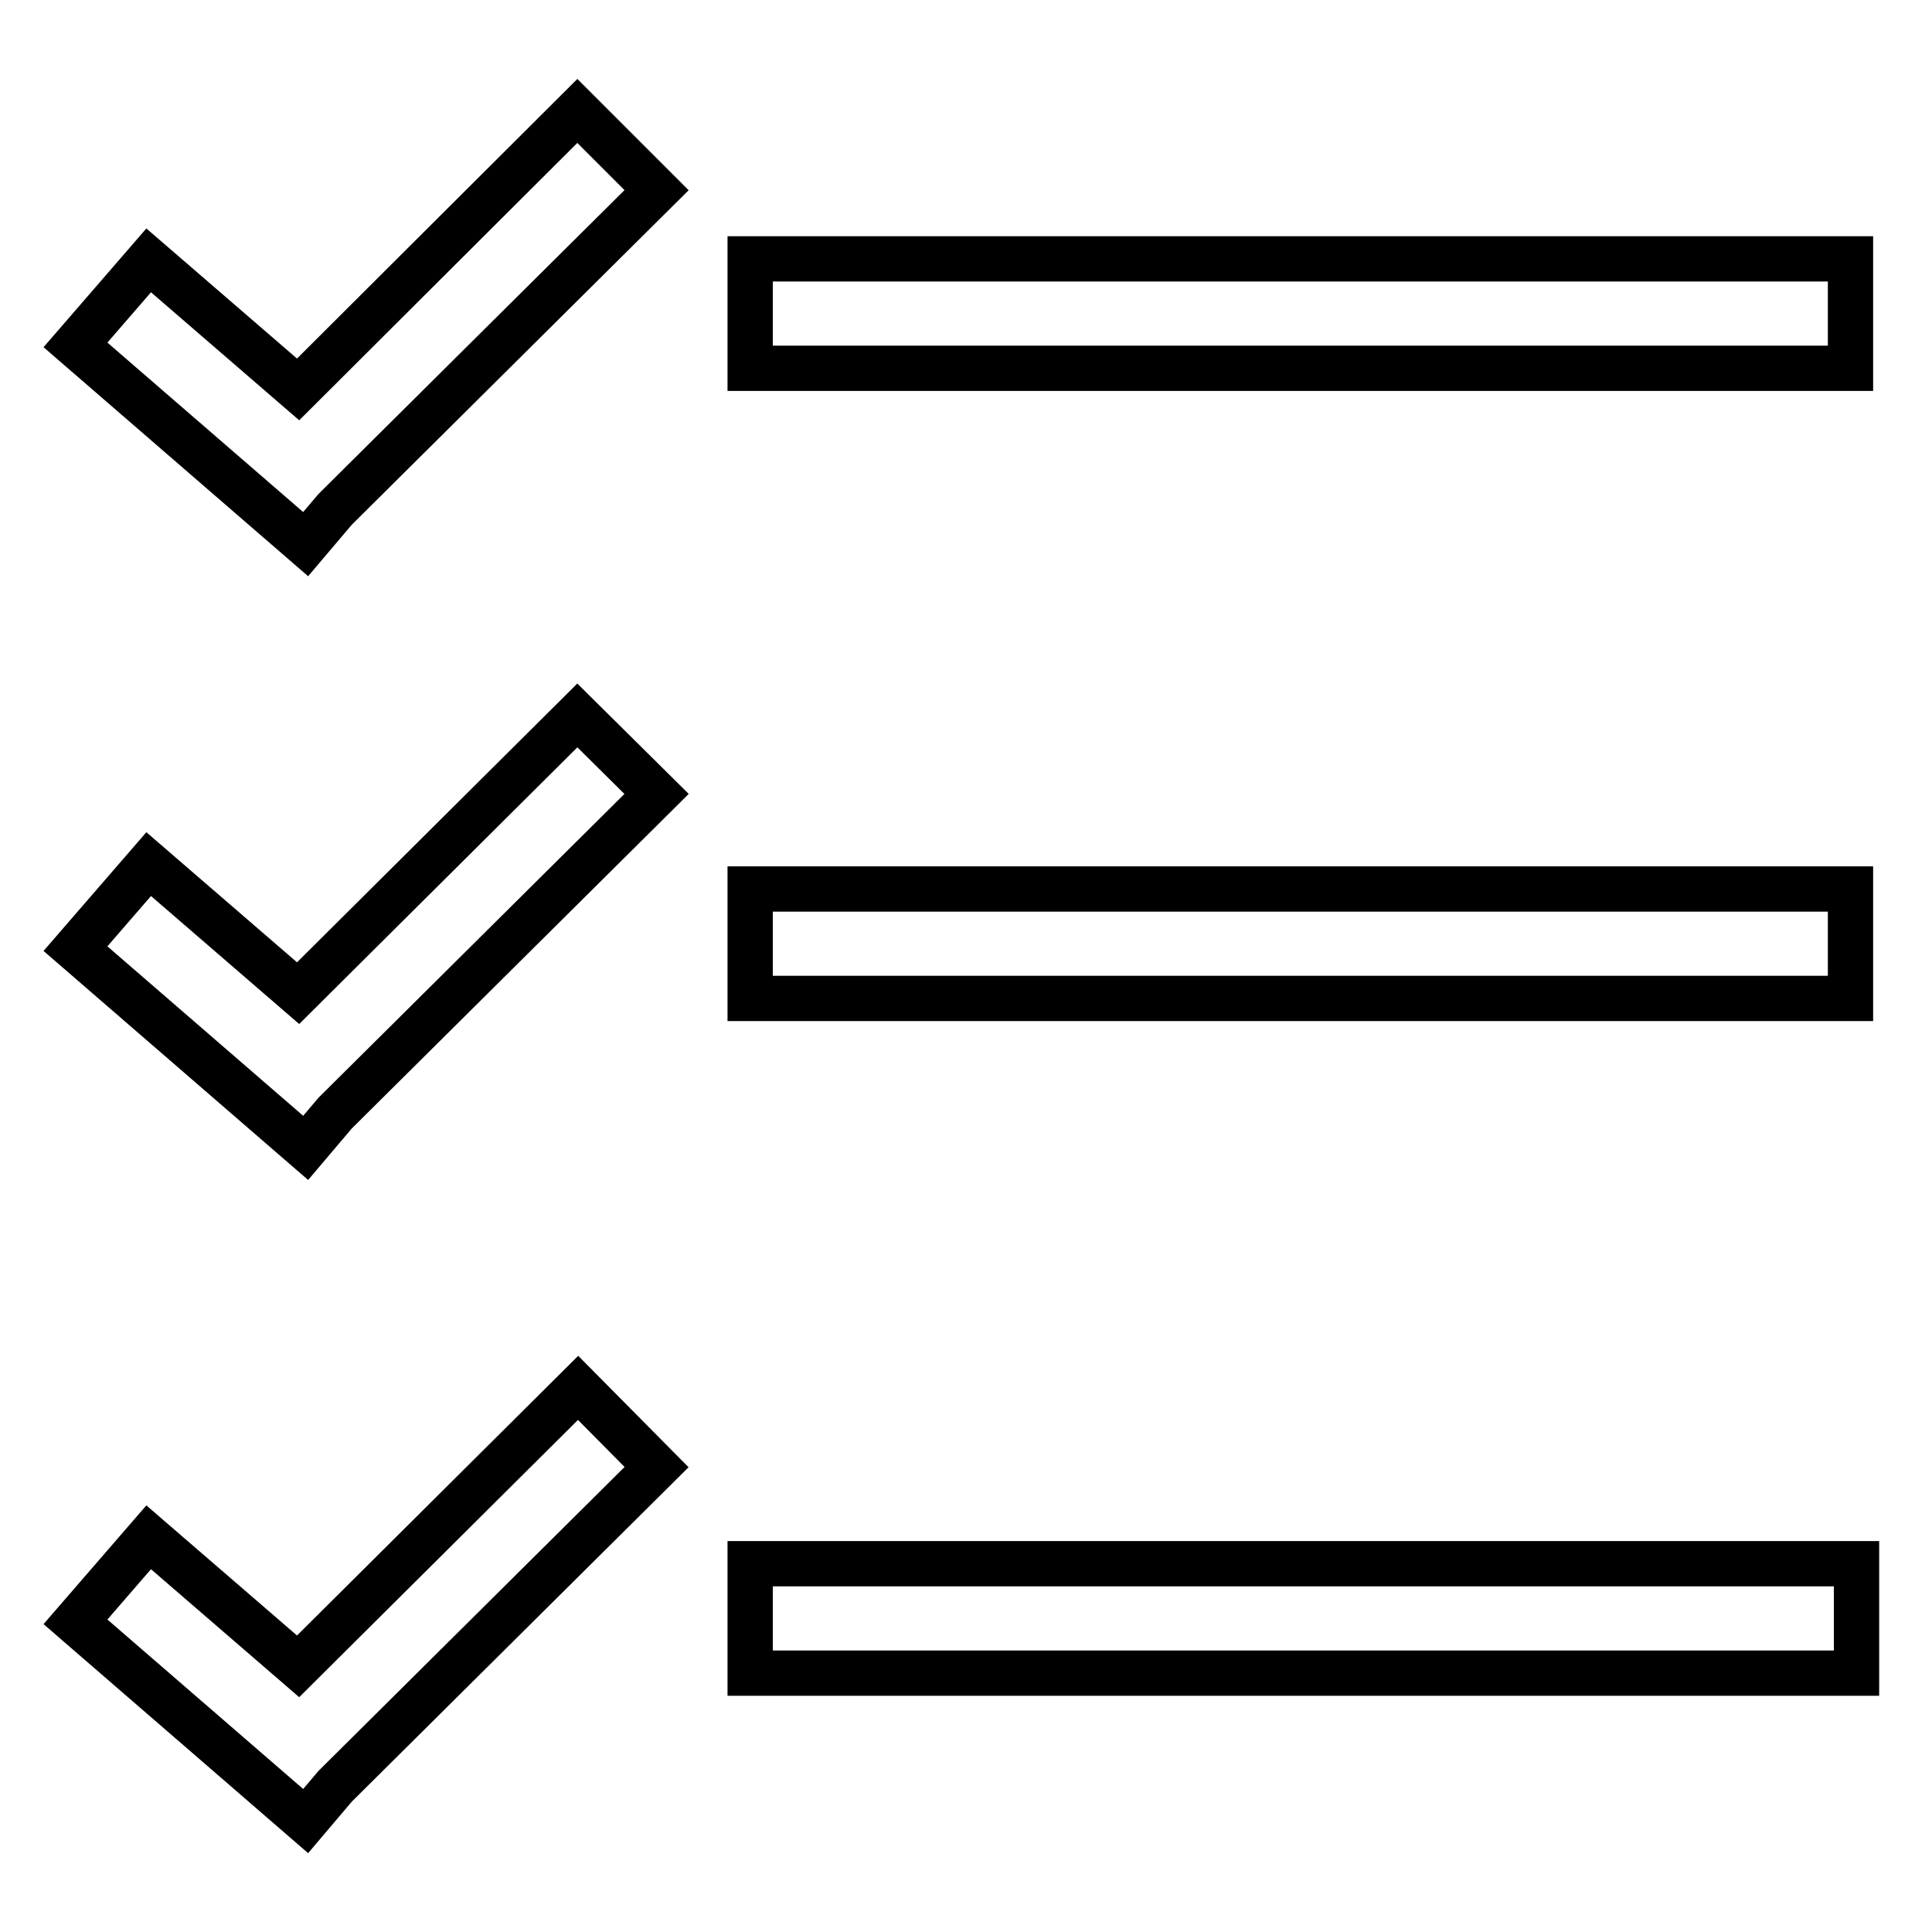 <?xml version="1.0" encoding="utf-8"?>
<!-- Svg Vector Icons : http://www.onlinewebfonts.com/icon -->
<!DOCTYPE svg PUBLIC "-//W3C//DTD SVG 1.1//EN" "http://www.w3.org/Graphics/SVG/1.1/DTD/svg11.dtd">
<svg version="1.1" xmlns="http://www.w3.org/2000/svg" xmlns:xlink="http://www.w3.org/1999/xlink" x="0px" y="0px" viewBox="0 0 256 256" enable-background="new 0 0 256 256" xml:space="preserve">
<g> <path stroke-width="6" fill-opacity="0" stroke="#000000"  d="M99.4,34.3h145.8v14.5H99.4V34.3z M99.4,117.8h145.8v14.5H99.4V117.8z M99.4,207.2H246v14.5H99.4V207.2z  M39.5,131.6l-19.8-17.1L10,125.7l30.5,26.4l3.9-4.6L87,105.2L76.5,94.8L39.5,131.6z M39.5,51.6L19.7,34.5L10,45.7l30.5,26.4 l3.9-4.6L87,25.2L76.5,14.7L39.5,51.6z M39.5,220.8l-19.8-17.1L10,214.9l30.5,26.4l3.9-4.6L87,194.4l-10.4-10.5L39.5,220.8z"/></g>
</svg>
